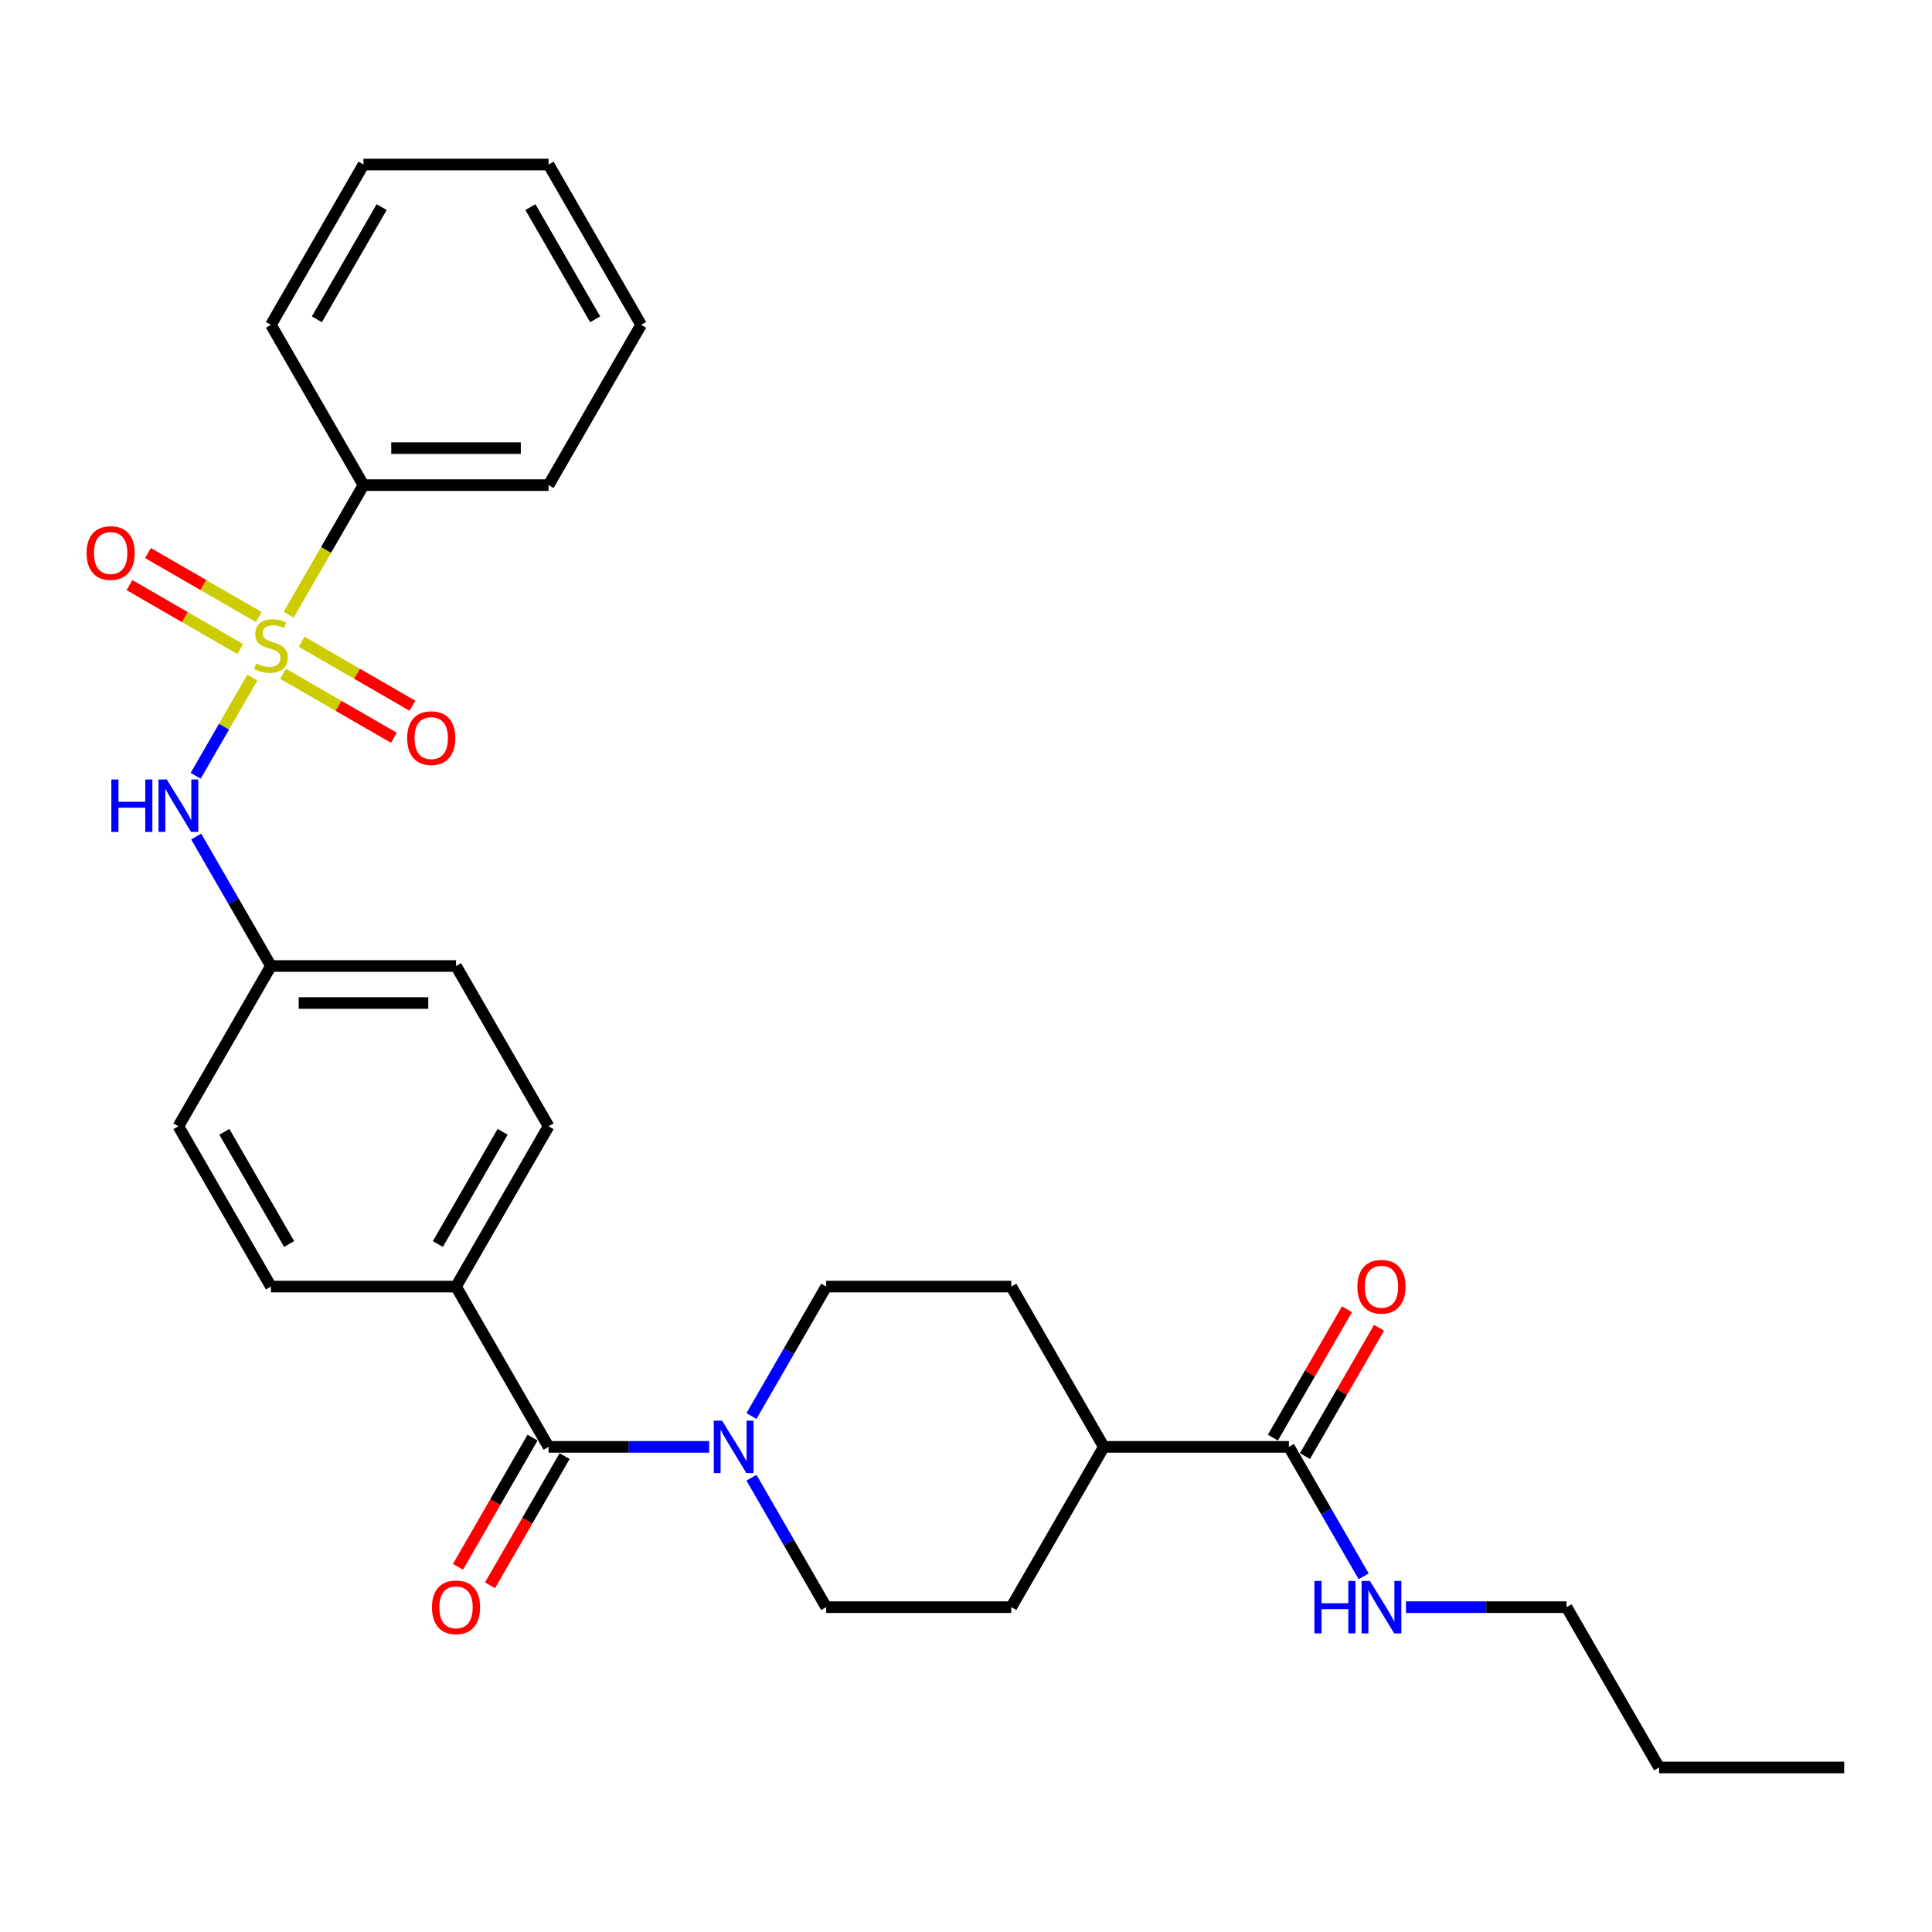 <?xml version='1.0' encoding='iso-8859-1'?>
<svg version='1.1' baseProfile='full'
              xmlns='http://www.w3.org/2000/svg'
                      xmlns:rdkit='http://www.rdkit.org/xml'
                      xmlns:xlink='http://www.w3.org/1999/xlink'
                  xml:space='preserve'
width='1000px' height='1000px' viewBox='0 0 1000 1000'>
<!-- END OF HEADER -->
<rect style='opacity:1.0;fill:#FFFFFF;stroke:none' width='1000' height='1000' x='0' y='0'> </rect>
<path class='bond-2' d='M 130.624,350.718 L 115.949,376.136' style='fill:none;fill-rule:evenodd;stroke:#CCCC00;stroke-width:6px;stroke-linecap:butt;stroke-linejoin:miter;stroke-opacity:1' />
<path class='bond-2' d='M 115.949,376.136 L 101.274,401.554' style='fill:none;fill-rule:evenodd;stroke:#0000FF;stroke-width:6px;stroke-linecap:butt;stroke-linejoin:miter;stroke-opacity:1' />
<path class='bond-4' d='M 146.541,348.769 L 175.212,365.323' style='fill:none;fill-rule:evenodd;stroke:#CCCC00;stroke-width:6px;stroke-linecap:butt;stroke-linejoin:miter;stroke-opacity:1' />
<path class='bond-4' d='M 175.212,365.323 L 203.884,381.877' style='fill:none;fill-rule:evenodd;stroke:#FF0000;stroke-width:6px;stroke-linecap:butt;stroke-linejoin:miter;stroke-opacity:1' />
<path class='bond-4' d='M 156.121,332.176 L 184.792,348.73' style='fill:none;fill-rule:evenodd;stroke:#CCCC00;stroke-width:6px;stroke-linecap:butt;stroke-linejoin:miter;stroke-opacity:1' />
<path class='bond-4' d='M 184.792,348.73 L 213.464,365.283' style='fill:none;fill-rule:evenodd;stroke:#FF0000;stroke-width:6px;stroke-linecap:butt;stroke-linejoin:miter;stroke-opacity:1' />
<path class='bond-5' d='M 133.933,319.366 L 105.261,302.813' style='fill:none;fill-rule:evenodd;stroke:#CCCC00;stroke-width:6px;stroke-linecap:butt;stroke-linejoin:miter;stroke-opacity:1' />
<path class='bond-5' d='M 105.261,302.813 L 76.59,286.259' style='fill:none;fill-rule:evenodd;stroke:#FF0000;stroke-width:6px;stroke-linecap:butt;stroke-linejoin:miter;stroke-opacity:1' />
<path class='bond-5' d='M 124.353,335.959 L 95.681,319.406' style='fill:none;fill-rule:evenodd;stroke:#CCCC00;stroke-width:6px;stroke-linecap:butt;stroke-linejoin:miter;stroke-opacity:1' />
<path class='bond-5' d='M 95.681,319.406 L 67.01,302.852' style='fill:none;fill-rule:evenodd;stroke:#FF0000;stroke-width:6px;stroke-linecap:butt;stroke-linejoin:miter;stroke-opacity:1' />
<path class='bond-6' d='M 149.43,318.146 L 168.783,284.624' style='fill:none;fill-rule:evenodd;stroke:#CCCC00;stroke-width:6px;stroke-linecap:butt;stroke-linejoin:miter;stroke-opacity:1' />
<path class='bond-6' d='M 168.783,284.624 L 188.137,251.102' style='fill:none;fill-rule:evenodd;stroke:#000000;stroke-width:6px;stroke-linecap:butt;stroke-linejoin:miter;stroke-opacity:1' />
<path class='bond-0' d='M 283.938,748.898 L 236.038,665.932' style='fill:none;fill-rule:evenodd;stroke:#000000;stroke-width:6px;stroke-linecap:butt;stroke-linejoin:miter;stroke-opacity:1' />
<path class='bond-1' d='M 283.938,748.898 L 325.497,748.898' style='fill:none;fill-rule:evenodd;stroke:#000000;stroke-width:6px;stroke-linecap:butt;stroke-linejoin:miter;stroke-opacity:1' />
<path class='bond-1' d='M 325.497,748.898 L 367.055,748.898' style='fill:none;fill-rule:evenodd;stroke:#0000FF;stroke-width:6px;stroke-linecap:butt;stroke-linejoin:miter;stroke-opacity:1' />
<path class='bond-11' d='M 275.642,744.108 L 256.343,777.534' style='fill:none;fill-rule:evenodd;stroke:#000000;stroke-width:6px;stroke-linecap:butt;stroke-linejoin:miter;stroke-opacity:1' />
<path class='bond-11' d='M 256.343,777.534 L 237.045,810.961' style='fill:none;fill-rule:evenodd;stroke:#FF0000;stroke-width:6px;stroke-linecap:butt;stroke-linejoin:miter;stroke-opacity:1' />
<path class='bond-11' d='M 292.235,753.688 L 272.936,787.115' style='fill:none;fill-rule:evenodd;stroke:#000000;stroke-width:6px;stroke-linecap:butt;stroke-linejoin:miter;stroke-opacity:1' />
<path class='bond-11' d='M 272.936,787.115 L 253.638,820.541' style='fill:none;fill-rule:evenodd;stroke:#FF0000;stroke-width:6px;stroke-linecap:butt;stroke-linejoin:miter;stroke-opacity:1' />
<path class='bond-9' d='M 388.954,732.938 L 408.297,699.435' style='fill:none;fill-rule:evenodd;stroke:#0000FF;stroke-width:6px;stroke-linecap:butt;stroke-linejoin:miter;stroke-opacity:1' />
<path class='bond-9' d='M 408.297,699.435 L 427.64,665.932' style='fill:none;fill-rule:evenodd;stroke:#000000;stroke-width:6px;stroke-linecap:butt;stroke-linejoin:miter;stroke-opacity:1' />
<path class='bond-10' d='M 388.954,764.859 L 408.297,798.362' style='fill:none;fill-rule:evenodd;stroke:#0000FF;stroke-width:6px;stroke-linecap:butt;stroke-linejoin:miter;stroke-opacity:1' />
<path class='bond-10' d='M 408.297,798.362 L 427.64,831.864' style='fill:none;fill-rule:evenodd;stroke:#000000;stroke-width:6px;stroke-linecap:butt;stroke-linejoin:miter;stroke-opacity:1' />
<path class='bond-15' d='M 101.551,432.994 L 120.894,466.497' style='fill:none;fill-rule:evenodd;stroke:#0000FF;stroke-width:6px;stroke-linecap:butt;stroke-linejoin:miter;stroke-opacity:1' />
<path class='bond-15' d='M 120.894,466.497 L 140.237,500' style='fill:none;fill-rule:evenodd;stroke:#000000;stroke-width:6px;stroke-linecap:butt;stroke-linejoin:miter;stroke-opacity:1' />
<path class='bond-3' d='M 667.142,748.898 L 571.341,748.898' style='fill:none;fill-rule:evenodd;stroke:#000000;stroke-width:6px;stroke-linecap:butt;stroke-linejoin:miter;stroke-opacity:1' />
<path class='bond-12' d='M 675.439,753.688 L 694.616,720.473' style='fill:none;fill-rule:evenodd;stroke:#000000;stroke-width:6px;stroke-linecap:butt;stroke-linejoin:miter;stroke-opacity:1' />
<path class='bond-12' d='M 694.616,720.473 L 713.793,687.258' style='fill:none;fill-rule:evenodd;stroke:#FF0000;stroke-width:6px;stroke-linecap:butt;stroke-linejoin:miter;stroke-opacity:1' />
<path class='bond-12' d='M 658.846,744.108 L 678.023,710.893' style='fill:none;fill-rule:evenodd;stroke:#000000;stroke-width:6px;stroke-linecap:butt;stroke-linejoin:miter;stroke-opacity:1' />
<path class='bond-12' d='M 678.023,710.893 L 697.2,677.677' style='fill:none;fill-rule:evenodd;stroke:#FF0000;stroke-width:6px;stroke-linecap:butt;stroke-linejoin:miter;stroke-opacity:1' />
<path class='bond-18' d='M 667.142,748.898 L 686.485,782.401' style='fill:none;fill-rule:evenodd;stroke:#000000;stroke-width:6px;stroke-linecap:butt;stroke-linejoin:miter;stroke-opacity:1' />
<path class='bond-18' d='M 686.485,782.401 L 705.828,815.904' style='fill:none;fill-rule:evenodd;stroke:#0000FF;stroke-width:6px;stroke-linecap:butt;stroke-linejoin:miter;stroke-opacity:1' />
<path class='bond-21' d='M 188.137,251.102 L 283.938,251.102' style='fill:none;fill-rule:evenodd;stroke:#000000;stroke-width:6px;stroke-linecap:butt;stroke-linejoin:miter;stroke-opacity:1' />
<path class='bond-21' d='M 202.508,231.941 L 269.568,231.941' style='fill:none;fill-rule:evenodd;stroke:#000000;stroke-width:6px;stroke-linecap:butt;stroke-linejoin:miter;stroke-opacity:1' />
<path class='bond-22' d='M 188.137,251.102 L 140.237,168.136' style='fill:none;fill-rule:evenodd;stroke:#000000;stroke-width:6px;stroke-linecap:butt;stroke-linejoin:miter;stroke-opacity:1' />
<path class='bond-7' d='M 236.038,665.932 L 283.938,582.966' style='fill:none;fill-rule:evenodd;stroke:#000000;stroke-width:6px;stroke-linecap:butt;stroke-linejoin:miter;stroke-opacity:1' />
<path class='bond-7' d='M 226.63,643.907 L 260.16,585.831' style='fill:none;fill-rule:evenodd;stroke:#000000;stroke-width:6px;stroke-linecap:butt;stroke-linejoin:miter;stroke-opacity:1' />
<path class='bond-30' d='M 236.038,665.932 L 140.237,665.932' style='fill:none;fill-rule:evenodd;stroke:#000000;stroke-width:6px;stroke-linecap:butt;stroke-linejoin:miter;stroke-opacity:1' />
<path class='bond-8' d='M 571.341,748.898 L 523.441,831.864' style='fill:none;fill-rule:evenodd;stroke:#000000;stroke-width:6px;stroke-linecap:butt;stroke-linejoin:miter;stroke-opacity:1' />
<path class='bond-31' d='M 571.341,748.898 L 523.441,665.932' style='fill:none;fill-rule:evenodd;stroke:#000000;stroke-width:6px;stroke-linecap:butt;stroke-linejoin:miter;stroke-opacity:1' />
<path class='bond-13' d='M 427.64,665.932 L 523.441,665.932' style='fill:none;fill-rule:evenodd;stroke:#000000;stroke-width:6px;stroke-linecap:butt;stroke-linejoin:miter;stroke-opacity:1' />
<path class='bond-14' d='M 427.64,831.864 L 523.441,831.864' style='fill:none;fill-rule:evenodd;stroke:#000000;stroke-width:6px;stroke-linecap:butt;stroke-linejoin:miter;stroke-opacity:1' />
<path class='bond-19' d='M 140.237,500 L 92.336,582.966' style='fill:none;fill-rule:evenodd;stroke:#000000;stroke-width:6px;stroke-linecap:butt;stroke-linejoin:miter;stroke-opacity:1' />
<path class='bond-20' d='M 140.237,500 L 236.038,500' style='fill:none;fill-rule:evenodd;stroke:#000000;stroke-width:6px;stroke-linecap:butt;stroke-linejoin:miter;stroke-opacity:1' />
<path class='bond-20' d='M 154.607,519.16 L 221.668,519.16' style='fill:none;fill-rule:evenodd;stroke:#000000;stroke-width:6px;stroke-linecap:butt;stroke-linejoin:miter;stroke-opacity:1' />
<path class='bond-16' d='M 140.237,665.932 L 92.336,582.966' style='fill:none;fill-rule:evenodd;stroke:#000000;stroke-width:6px;stroke-linecap:butt;stroke-linejoin:miter;stroke-opacity:1' />
<path class='bond-16' d='M 149.645,643.907 L 116.115,585.831' style='fill:none;fill-rule:evenodd;stroke:#000000;stroke-width:6px;stroke-linecap:butt;stroke-linejoin:miter;stroke-opacity:1' />
<path class='bond-17' d='M 283.938,582.966 L 236.038,500' style='fill:none;fill-rule:evenodd;stroke:#000000;stroke-width:6px;stroke-linecap:butt;stroke-linejoin:miter;stroke-opacity:1' />
<path class='bond-23' d='M 727.727,831.864 L 769.285,831.864' style='fill:none;fill-rule:evenodd;stroke:#0000FF;stroke-width:6px;stroke-linecap:butt;stroke-linejoin:miter;stroke-opacity:1' />
<path class='bond-23' d='M 769.285,831.864 L 810.844,831.864' style='fill:none;fill-rule:evenodd;stroke:#000000;stroke-width:6px;stroke-linecap:butt;stroke-linejoin:miter;stroke-opacity:1' />
<path class='bond-26' d='M 283.938,251.102 L 331.839,168.136' style='fill:none;fill-rule:evenodd;stroke:#000000;stroke-width:6px;stroke-linecap:butt;stroke-linejoin:miter;stroke-opacity:1' />
<path class='bond-27' d='M 140.237,168.136 L 188.137,85.169' style='fill:none;fill-rule:evenodd;stroke:#000000;stroke-width:6px;stroke-linecap:butt;stroke-linejoin:miter;stroke-opacity:1' />
<path class='bond-27' d='M 164.015,165.271 L 197.546,107.194' style='fill:none;fill-rule:evenodd;stroke:#000000;stroke-width:6px;stroke-linecap:butt;stroke-linejoin:miter;stroke-opacity:1' />
<path class='bond-24' d='M 810.844,831.864 L 858.744,914.831' style='fill:none;fill-rule:evenodd;stroke:#000000;stroke-width:6px;stroke-linecap:butt;stroke-linejoin:miter;stroke-opacity:1' />
<path class='bond-25' d='M 858.744,914.831 L 954.545,914.831' style='fill:none;fill-rule:evenodd;stroke:#000000;stroke-width:6px;stroke-linecap:butt;stroke-linejoin:miter;stroke-opacity:1' />
<path class='bond-29' d='M 331.839,168.136 L 283.938,85.169' style='fill:none;fill-rule:evenodd;stroke:#000000;stroke-width:6px;stroke-linecap:butt;stroke-linejoin:miter;stroke-opacity:1' />
<path class='bond-29' d='M 308.061,165.271 L 274.53,107.194' style='fill:none;fill-rule:evenodd;stroke:#000000;stroke-width:6px;stroke-linecap:butt;stroke-linejoin:miter;stroke-opacity:1' />
<path class='bond-28' d='M 188.137,85.169 L 283.938,85.169' style='fill:none;fill-rule:evenodd;stroke:#000000;stroke-width:6px;stroke-linecap:butt;stroke-linejoin:miter;stroke-opacity:1' />
<path  class='atom-0' d='M 132.573 343.38
Q 132.879 343.495, 134.144 344.031
Q 135.408 344.568, 136.788 344.912
Q 138.206 345.219, 139.585 345.219
Q 142.153 345.219, 143.647 343.993
Q 145.142 342.728, 145.142 340.544
Q 145.142 339.049, 144.375 338.13
Q 143.647 337.21, 142.498 336.712
Q 141.348 336.214, 139.432 335.639
Q 137.018 334.911, 135.562 334.221
Q 134.144 333.531, 133.109 332.075
Q 132.113 330.619, 132.113 328.166
Q 132.113 324.756, 134.412 322.648
Q 136.75 320.541, 141.348 320.541
Q 144.49 320.541, 148.054 322.035
L 147.173 324.986
Q 143.916 323.645, 141.463 323.645
Q 138.819 323.645, 137.363 324.756
Q 135.907 325.829, 135.945 327.707
Q 135.945 329.163, 136.673 330.044
Q 137.439 330.926, 138.512 331.424
Q 139.624 331.922, 141.463 332.497
Q 143.916 333.263, 145.372 334.029
Q 146.828 334.796, 147.863 336.367
Q 148.936 337.9, 148.936 340.544
Q 148.936 344.299, 146.406 346.33
Q 143.916 348.323, 139.739 348.323
Q 137.325 348.323, 135.485 347.786
Q 133.684 347.288, 131.538 346.407
L 132.573 343.38
' fill='#CCCC00'/>
<path  class='atom-2' d='M 373.742 735.333
L 382.633 749.703
Q 383.514 751.121, 384.932 753.688
Q 386.35 756.256, 386.426 756.409
L 386.426 735.333
L 390.028 735.333
L 390.028 762.464
L 386.311 762.464
L 376.77 746.752
Q 375.658 744.913, 374.47 742.805
Q 373.321 740.698, 372.976 740.046
L 372.976 762.464
L 369.45 762.464
L 369.45 735.333
L 373.742 735.333
' fill='#0000FF'/>
<path  class='atom-3' d='M 57.637 403.468
L 61.316 403.468
L 61.316 415.003
L 75.188 415.003
L 75.188 403.468
L 78.867 403.468
L 78.867 430.599
L 75.188 430.599
L 75.188 418.069
L 61.316 418.069
L 61.316 430.599
L 57.637 430.599
L 57.637 403.468
' fill='#0000FF'/>
<path  class='atom-3' d='M 86.339 403.468
L 95.23 417.839
Q 96.111 419.256, 97.529 421.824
Q 98.947 424.391, 99.023 424.545
L 99.023 403.468
L 102.625 403.468
L 102.625 430.599
L 98.908 430.599
L 89.367 414.888
Q 88.255 413.049, 87.067 410.941
Q 85.918 408.833, 85.573 408.182
L 85.573 430.599
L 82.047 430.599
L 82.047 403.468
L 86.339 403.468
' fill='#0000FF'/>
<path  class='atom-5' d='M 210.749 382.045
Q 210.749 375.53, 213.968 371.89
Q 217.187 368.25, 223.203 368.25
Q 229.219 368.25, 232.438 371.89
Q 235.657 375.53, 235.657 382.045
Q 235.657 388.636, 232.4 392.391
Q 229.143 396.109, 223.203 396.109
Q 217.225 396.109, 213.968 392.391
Q 210.749 388.674, 210.749 382.045
M 223.203 393.043
Q 227.342 393.043, 229.564 390.284
Q 231.825 387.486, 231.825 382.045
Q 231.825 376.718, 229.564 374.036
Q 227.342 371.315, 223.203 371.315
Q 219.064 371.315, 216.803 373.998
Q 214.581 376.68, 214.581 382.045
Q 214.581 387.525, 216.803 390.284
Q 219.064 393.043, 223.203 393.043
' fill='#FF0000'/>
<path  class='atom-6' d='M 44.817 286.244
Q 44.817 279.729, 48.035 276.089
Q 51.255 272.449, 57.271 272.449
Q 63.287 272.449, 66.506 276.089
Q 69.725 279.729, 69.725 286.244
Q 69.725 292.835, 66.468 296.59
Q 63.21 300.308, 57.271 300.308
Q 51.293 300.308, 48.035 296.59
Q 44.817 292.873, 44.817 286.244
M 57.271 297.242
Q 61.409 297.242, 63.632 294.483
Q 65.893 291.685, 65.893 286.244
Q 65.893 280.917, 63.632 278.235
Q 61.409 275.514, 57.271 275.514
Q 53.132 275.514, 50.871 278.197
Q 48.649 280.879, 48.649 286.244
Q 48.649 291.724, 50.871 294.483
Q 53.132 297.242, 57.271 297.242
' fill='#FF0000'/>
<path  class='atom-12' d='M 223.584 831.941
Q 223.584 825.427, 226.803 821.786
Q 230.022 818.146, 236.038 818.146
Q 242.054 818.146, 245.273 821.786
Q 248.492 825.427, 248.492 831.941
Q 248.492 838.532, 245.235 842.288
Q 241.978 846.005, 236.038 846.005
Q 230.06 846.005, 226.803 842.288
Q 223.584 838.571, 223.584 831.941
M 236.038 842.939
Q 240.176 842.939, 242.399 840.18
Q 244.66 837.383, 244.66 831.941
Q 244.66 826.615, 242.399 823.932
Q 240.176 821.211, 236.038 821.211
Q 231.899 821.211, 229.638 823.894
Q 227.416 826.576, 227.416 831.941
Q 227.416 837.421, 229.638 840.18
Q 231.899 842.939, 236.038 842.939
' fill='#FF0000'/>
<path  class='atom-13' d='M 702.589 666.009
Q 702.589 659.494, 705.808 655.854
Q 709.027 652.214, 715.043 652.214
Q 721.059 652.214, 724.278 655.854
Q 727.497 659.494, 727.497 666.009
Q 727.497 672.6, 724.24 676.355
Q 720.983 680.072, 715.043 680.072
Q 709.065 680.072, 705.808 676.355
Q 702.589 672.638, 702.589 666.009
M 715.043 677.007
Q 719.182 677.007, 721.404 674.248
Q 723.665 671.45, 723.665 666.009
Q 723.665 660.682, 721.404 658
Q 719.182 655.279, 715.043 655.279
Q 710.904 655.279, 708.643 657.962
Q 706.421 660.644, 706.421 666.009
Q 706.421 671.489, 708.643 674.248
Q 710.904 677.007, 715.043 677.007
' fill='#FF0000'/>
<path  class='atom-19' d='M 680.344 818.299
L 684.023 818.299
L 684.023 829.833
L 697.895 829.833
L 697.895 818.299
L 701.573 818.299
L 701.573 845.43
L 697.895 845.43
L 697.895 832.899
L 684.023 832.899
L 684.023 845.43
L 680.344 845.43
L 680.344 818.299
' fill='#0000FF'/>
<path  class='atom-19' d='M 709.046 818.299
L 717.936 832.669
Q 718.817 834.087, 720.235 836.654
Q 721.653 839.222, 721.73 839.375
L 721.73 818.299
L 725.332 818.299
L 725.332 845.43
L 721.615 845.43
L 712.073 829.718
Q 710.962 827.879, 709.774 825.771
Q 708.624 823.664, 708.279 823.012
L 708.279 845.43
L 704.754 845.43
L 704.754 818.299
L 709.046 818.299
' fill='#0000FF'/>
</svg>
